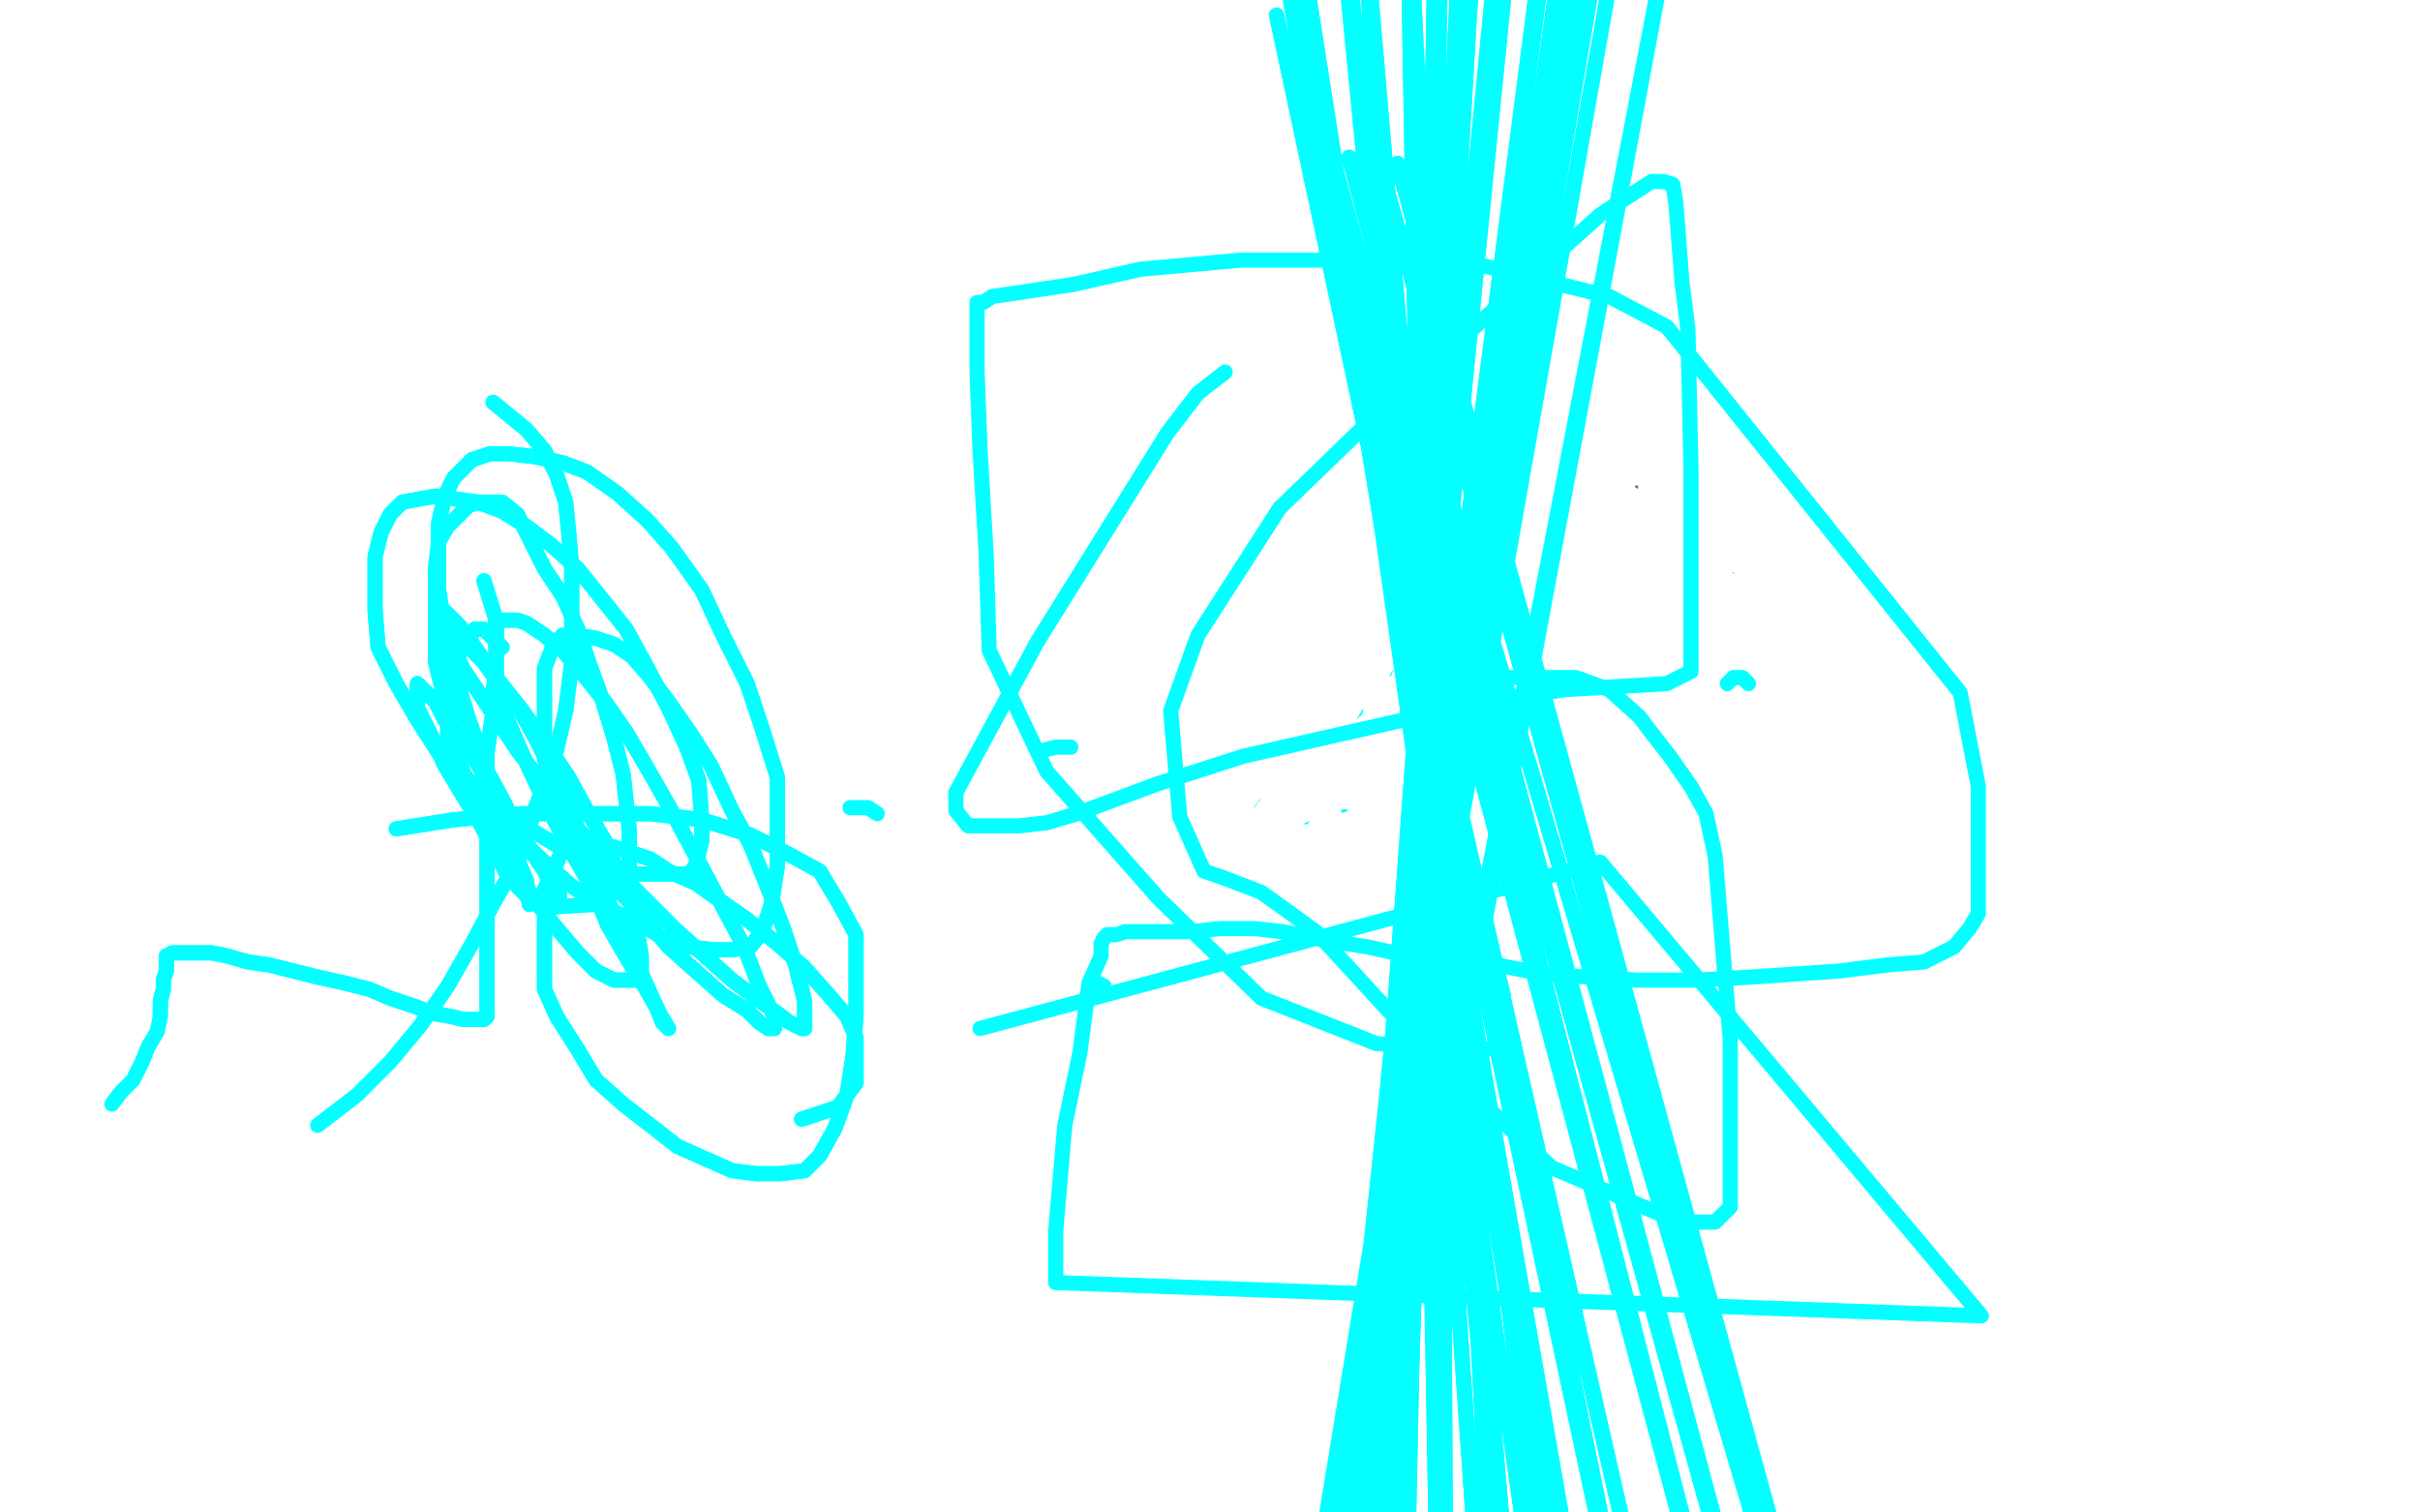 <?xml version="1.0" standalone="no"?>
<!DOCTYPE svg PUBLIC "-//W3C//DTD SVG 1.1//EN"
"http://www.w3.org/Graphics/SVG/1.1/DTD/svg11.dtd">

<svg width="800" height="500" version="1.1" xmlns="http://www.w3.org/2000/svg" xmlns:xlink="http://www.w3.org/1999/xlink" style="stroke-antialiasing: false"><desc>This SVG has been created on https://colorillo.com/</desc><rect x='0' y='0' width='800' height='500' style='fill: rgb(255,255,255); stroke-width:0' /><polyline points="142,210 142,211 142,211 142,212 142,212 142,213 142,213 142,214 142,214 142,215 142,215 142,216 142,216 142,217 142,217 142,218 142,218 141,219 141,219 141,220 141,220 141,221 141,221 141,222 141,222 141,223 141,223 141,224 141,224 140,225 140,225 140,226 140,226 140,227 140,227 140,228 140,228 140,229 140,229 140,230 140,230 140,231 140,231 140,232 140,232 140,233 140,234 140,235 140,236 141,238 142,239" style="fill: none; stroke: #74411a; stroke-width: 1; stroke-linejoin: round; stroke-linecap: round; stroke-antialiasing: false; stroke-antialias: 0; opacity: 1.0"/>
<circle cx="526.5" cy="297.5" r="2" style="fill: #03ffff; stroke-antialiasing: false; stroke-antialias: 0; opacity: 0.7"/>
<polyline points="466,219 463,220 463,220 457,225 457,225 456,226 456,226 452,230 452,230 449,234 449,234 441,241 441,241 434,249 434,249 432,251 432,251 428,255 428,255 423,260 423,260 419,265 419,265 416,269 416,269 415,271 415,271 414,271 414,272 415,272 416,272 419,272 422,272 425,272 430,270 434,270 438,268 444,266 445,265 451,262 452,261 452,262 452,263" style="fill: none; stroke: #03ffff; stroke-width: 5; stroke-linejoin: round; stroke-linecap: round; stroke-antialiasing: false; stroke-antialias: 0; opacity: 1.0"/>
<polyline points="468,213 467,213 467,213 462,213 462,213 456,213 456,213 448,213 448,213 434,222 434,222 431,225 431,225 423,231 423,231 416,238 416,238 412,246 412,246 407,255 407,255 406,257 406,257 405,260 405,260 405,263 405,263 405,265 405,264 405,260 405,257 408,251 410,249 415,246 419,243 426,241 435,239 437,238 438,238 439,238 439,237 440,236 440,238 436,244 428,254 423,264 419,272 419,273 419,265 423,255 428,244 439,223 441,219 444,210 450,202 452,196 453,194 454,193 454,194 454,199 454,203 447,215 446,217 444,224 440,226 436,236 430,247 429,251 428,256 426,261 425,263 424,266 426,264 430,258 435,252 446,235 447,233 454,225 461,217 472,208 477,202 477,199 479,198 479,197 479,199 475,203 473,205 466,212 459,219 450,229 432,249 426,255 420,264 414,272 410,276 410,278 410,276 410,275 412,266 415,253 421,243 430,223 434,217 441,204 448,193 453,182 457,173 458,173 459,171 459,172 459,174 459,179 459,183 459,199 459,206 454,209 453,215 441,230 440,231 433,240 426,246 423,250 417,256 417,257 421,257 426,257 433,257 445,255 465,247 471,244 481,240 492,235 496,231 501,228 501,226 501,224 499,224 498,224 496,224 491,226 485,230 472,247 466,253 458,261 448,270 439,280 434,289 433,289 432,292 433,292 434,287 436,278 443,263 452,243 456,236 467,215 480,192 494,170 509,143 511,139 511,138 511,137 510,137 506,137 497,147 491,160 485,170 465,199 460,206 449,225 438,244 433,255 428,266 426,268 425,271 425,272 424,272 423,271 423,269 423,263 425,256 428,245 444,220 447,215 455,204 464,195 473,188 487,174 488,171 490,169 491,168 485,178 478,190 475,199 466,227 463,232 461,246 460,257 459,269 458,278 457,279 457,281 456,281 455,281 455,278 455,271 455,258 455,254 457,243 460,234 464,222 474,198 476,195 484,180 488,169 488,161 488,160 484,160 462,180 460,183 452,192 444,202 438,212 430,228 429,230 427,236 425,238 423,243 422,246 421,246 421,239 421,237 427,230 433,220 435,218 444,206 447,203 454,199 457,196 458,195 456,200 450,211 447,215 442,225 438,238 437,248 436,258 436,260 436,262 436,265 436,260 436,250 436,228 437,224 441,210 444,199 448,188 451,177 451,176 451,175 451,174 451,175 451,176 451,183 450,185 448,194 445,202 442,212 435,233 433,237 431,246 430,253 430,260 430,264 429,266 429,265 429,262 432,250 432,247 436,241 440,232 446,223 453,211 453,209 455,205 456,204 456,205 455,213 454,226 453,236 451,242 443,256 435,274 430,286 421,301 421,302 421,303 421,299 421,293 421,290 422,282 423,279 424,274 430,266 434,256 446,237 449,232 457,222 465,212 470,202 472,194 473,194 473,200 473,209 470,220 470,221 467,228 461,236 456,243 453,253 453,254 452,254 451,253 451,252 451,251 451,250 451,249 450,249 442,255 431,266 422,272 361,319 331,339 321,348 321,349 324,349 326,349 331,345 341,340 344,335 347,326 348,323 350,316 352,309 357,300 360,291 362,288 365,283 368,278 375,271 382,263 384,262 387,260 390,256 392,252 395,246 395,245 398,241 399,238 400,237 402,242 403,247 403,252 406,260 406,261 406,265 406,269 406,277 406,281 406,283 406,284 407,284 410,279 412,275 418,268 423,259 427,253 435,243 436,242 439,239 441,239 441,240 441,246 440,259 438,264 437,268 434,275 433,282 430,288 429,289 428,292 427,293 426,294 426,295 426,292 426,291 430,284 436,282 442,276 456,265 459,260 462,258 465,254 466,252 467,251 466,251 464,251 463,252 462,252 462,254 458,257 451,264 450,267 443,274 437,280 434,282 428,291 428,292 432,292 434,290 441,282 448,275 457,267 468,262 470,258 474,256 475,254 476,248 476,247 476,246 475,246 472,248 471,249 468,252 463,256 459,260 456,263 452,271 445,273 433,279 430,281 428,281 424,283 423,283 421,283 420,281 420,279 420,278 420,276 422,272 424,271 427,270 431,267 439,261 450,255 451,253 455,252 463,251 466,247 469,245 469,244 469,242 468,242 467,242 462,245 461,245 453,247 448,252 441,257 432,266 427,271 425,272 423,273 420,276 418,278 417,278 424,272 426,270 430,266 436,263 439,260 443,257 446,256 449,254 452,251 453,251 454,251 453,250 452,250 450,250 446,255 445,256 442,257 440,260 434,266 432,269 430,270 424,274 420,279 417,281 414,286 414,287 414,286 415,282 419,275 421,274 422,272 425,269 428,267 432,266 433,265 434,265 435,265 436,265 438,264 439,263 438,263 437,263 437,264 437,265 438,265 439,265 442,265 443,265 447,265 452,260 453,259 454,258 455,257 455,256 455,255 454,255 452,256 452,257 452,258 451,260 449,264 449,265 449,267 449,269 449,270 448,270 448,266 448,265 448,262 448,261 448,260 448,259 448,258 448,255 450,253 450,251 451,249 451,248 451,247 452,246 452,243 453,238 454,237 455,235 456,230 457,226 457,218 457,217 457,211 457,206 457,203 457,195 457,192 457,191 457,193 457,197 456,199 456,203 454,212 454,217 454,228 454,230 454,237 454,240 454,241 454,242 454,241 457,239 458,238 465,235 465,234 466,234 467,234 469,237 472,247 473,256 475,270 475,274 476,285 479,293 482,299 485,309 485,312 487,314 488,316 489,318 490,319 491,319 492,319 493,319 495,320 496,321 498,321 501,324 506,325 510,326 512,326 514,326 516,326 520,326 525,325 526,324 528,321 529,317 530,314 532,308 532,306 533,303 533,300 533,298 533,297 533,296 533,295 533,294 530,293 528,293 525,291 517,290 515,289 514,289 513,289 512,288 511,288 510,291 508,302 508,304 508,310 508,313 508,316 508,318 509,318 510,318 511,318 513,318 518,310 520,307 522,300 525,294 529,288 531,279 531,278 531,277 531,275 531,277 529,278 528,280 525,286 524,288 521,289 520,291 517,296 518,296 520,295 521,295 522,295 523,295 525,295 526,295 527,295 528,295 529,296 530,297 531,298 531,299 532,300 532,301 532,302 532,303 531,303 525,303 523,303 517,303 505,299 496,296 468,284 461,281 446,273 431,264 421,256 405,245 403,243 382,221 376,213 363,199 361,197 352,189 341,183 326,174 292,158 285,156 270,151 252,150 240,150 227,150 224,150 223,150 220,150 218,151 216,152 210,156 207,159 200,165 196,168 194,170 191,174 190,175 189,178 189,180 188,180 188,181 187,182 183,188 182,189 179,193 177,196 173,203 170,204 169,207 167,210 167,211 164,213 164,214 163,215 163,216 162,216 161,217 160,218 158,219 156,221 156,222 155,222 152,219 150,212 147,205 140,192 139,189 135,182 132,175 131,171 130,171 128,171 127,173 125,177 123,181 120,191 119,194 119,197 119,204 119,208 119,215 119,216 119,218 119,219 120,221 121,222 122,223 123,223 129,223 132,223 133,223 136,223 139,223 142,223 143,222 144,222 146,220 147,219 151,216 151,214 153,212 153,210 156,207 157,204 157,203 158,202 158,205 158,209 155,215 155,220 152,230 150,232 149,237 147,239 147,244 146,246 146,244 147,240 151,229 153,227 153,223 153,219 153,215 153,210 153,209 153,207 153,206 151,207 150,208 149,212 148,213 145,219 144,222 142,225 142,226 142,227 141,228 141,229 141,228 141,222 141,220 141,216 141,211 141,210 141,206 141,205 141,204 141,203 141,205 141,212 141,215 141,220 138,227 136,234 135,244 134,245 134,248 134,252 134,253 134,248 134,245 134,242 134,236 134,233 135,226 135,224 137,220 138,216 138,213 138,206 138,204 139,202 139,200 139,199 140,199 140,201 140,206 140,213 140,227 140,231 140,243 140,253 140,258 140,269 140,270 140,271 141,272 141,271 141,269 141,259 141,258 141,253 141,250 141,247 141,243 141,242 141,241 141,240 141,239 141,238 142,238 142,239 144,243 144,245 148,249 149,250 150,251 151,251 152,251 157,251 159,248 161,243 165,236 169,227 172,218 172,216 175,209 175,208 176,208 176,209 176,212 175,218 175,220 175,222 175,224 175,226 176,225 176,222 179,216 179,212 179,201 179,198 179,194 179,192 179,190 178,188 177,188 175,189 172,193 164,206 163,209 161,216 160,223 159,230 159,242 159,245 159,250 160,251 165,259 173,269 178,272 191,277 199,281 214,284 251,289 259,290 276,292 296,293 315,294 353,294 362,294 380,295 402,295 432,295 483,295 493,295 517,295 539,295 555,293 581,278 583,276 584,268 584,259 583,252 567,232 562,227 552,219 542,217 525,213 481,212 473,212 452,212 433,219 407,230 362,254 353,259 333,271 308,288 281,305 245,337 240,342 230,357 224,370" style="fill: none; stroke: #ffffff; stroke-width: 5; stroke-linejoin: round; stroke-linecap: round; stroke-antialiasing: false; stroke-antialias: 0; opacity: 1.0"/>
<polyline points="575,215 576,215 576,215 577,213 577,213 578,212 578,212 578,211 578,211 578,210 578,210 578,209 578,208 578,206 578,205 578,204 578,202 578,201 578,200 577,200 577,199 576,199 576,197 576,196 575,194 574,194 574,193 574,191 573,190 573,189 572,188 571,187 570,186 569,185 569,184 568,183 565,180 565,179 564,179 564,178 563,178 562,177 560,176 559,174 554,170 553,168 552,167 551,167 551,166 550,166 549,166 547,165 547,164 546,164 545,164 544,164 543,163 540,163 539,163 537,163" style="fill: none; stroke: #418e2e; stroke-width: 5; stroke-linejoin: round; stroke-linecap: round; stroke-antialiasing: false; stroke-antialias: 0; opacity: 1.0"/>
<polyline points="524,159 524,157 524,157 525,157 525,157 527,157 527,157 530,158 530,158 539,163 539,163 561,178 561,178 563,180 563,180 574,187 574,187 576,188 576,188 582,192 582,192 583,195 584,200 584,201 584,203 584,205 585,207 586,207 586,205 586,203 585,197 578,179 577,174 563,157 562,154 541,134 539,130 537,129 533,128 532,128 532,130 532,141 532,143 533,154 535,158 538,166 547,181 548,186 556,200 557,206 560,212 563,222 564,224 565,224 567,224 568,224 571,220 577,210 581,207 587,197 589,195 589,192 590,189 589,189 587,189 582,194 580,197 578,202 575,207 575,210 575,213 574,214 573,215 573,217 571,219 570,220 569,220 568,220 568,219 568,211 568,208 569,202 569,194 569,193 569,188 569,187 569,188 570,189 570,191 572,197 572,198 573,202 575,204 575,205 575,207 574,204 574,203 574,199 573,194 573,193 573,192 572,192 569,198 568,201 567,214 567,220 567,232 567,246 567,249 567,259 567,261 569,267 570,267 570,265 572,254 573,249 573,241 573,221 573,218 573,206 573,203 573,195 567,184 567,181 564,172 562,170 560,165 557,160 556,160 554,158 554,157 552,155 555,174 556,178 562,198 564,203 569,215 581,236 583,239 587,253 587,254 588,255 588,256 588,255 588,252 588,246 588,225 587,220 583,198 582,196 579,188 571,173 570,170 566,163 565,163 564,163 562,163 561,166 561,169 561,178 561,183 562,195 563,197 565,201 572,210 574,212 574,211 576,200 576,187 575,181 565,155 562,149 554,138 539,122 537,120 536,120 534,124 534,126 533,133 533,148 533,158 533,167 534,170 537,178 546,195 548,198 552,205 553,206 555,204 559,193 559,191 561,179 561,177 561,171 561,160 561,159 561,154 561,153 561,152 561,151 558,151 556,151 555,151 552,151 547,151 544,151 540,153 538,153 535,161 535,162 535,163 534,164 534,165 536,165 537,165 538,163 538,160 541,155 541,154 543,152 544,152 544,157 544,158 544,163 544,169 544,171 545,173 546,173 546,171 546,170 547,167 547,165 547,164 548,163 547,167 547,169 547,175 547,176 548,169 548,165 548,163 548,162 548,164 548,166 548,170 548,172 549,173 550,171 551,170 553,165 553,160 553,158 553,164 553,166 553,174 553,175 553,179 556,183 557,183 559,178 561,170 561,169 561,163 561,162 561,164 561,165 562,174 562,177 564,187 565,192 568,200 572,211 574,214 574,215 575,215 576,214 577,212 578,207 580,195 580,193 580,181 580,178 580,174 580,172 580,175 580,177 579,178 579,184 578,186 576,190 574,196 573,196 571,196 570,196 567,196 566,195 564,187 564,185 564,177 564,164 564,161 564,155 564,154 564,159 564,162 563,169 559,183 559,188 559,200 559,202 559,209 559,211 559,210 559,203 560,187 560,181 560,168 560,166 560,159 560,156 560,157 560,159 559,167 559,170 558,176 558,188 558,190 558,197 558,198 558,202 557,193 557,189 557,178 555,164 554,161 552,149 552,148 551,147 551,150 551,159 551,162 551,176 551,181 551,193 554,206 554,209 557,220 557,222 558,227 559,227 560,227 561,224 562,222 566,210 566,205 566,197 568,185 569,182 569,177 569,180 569,182 569,188 570,200 571,202 575,217 577,221 578,228 581,235 582,236 583,236 584,233 584,231 585,226 588,221 589,216 590,215 590,214 590,213 590,212 589,212 589,213 589,214 589,215 588,215 587,215 586,215 583,212 581,211 582,211 583,211 581,212 580,213 579,214 573,220 573,221 571,223 570,227 570,228 577,229 580,229 592,229 595,229 597,229 598,229 599,232 599,233 599,241 599,253 599,257 590,287 588,295 586,327 586,411 585,422 585,466 585,472 585,487 584,499 584,498 587,495 589,491 597,482 615,467 619,466 647,444 653,439 666,423 677,395 677,390 677,386 677,385 677,384 676,384 670,385 669,385 665,388 649,398 646,399 629,408 626,410 619,412 601,418 597,420 585,424 584,424 594,417 599,411 609,404 636,384 645,379 677,343 680,337 680,334" style="fill: none; stroke: #ffffff; stroke-width: 5; stroke-linejoin: round; stroke-linecap: round; stroke-antialiasing: false; stroke-antialias: 0; opacity: 1.0"/>
<polyline points="365,326 363,325 363,325" style="fill: none; stroke: #03ffff; stroke-width: 5; stroke-linejoin: round; stroke-linecap: round; stroke-antialiasing: false; stroke-antialias: 0; opacity: 1.0"/>
<polyline points="354,247 352,247 352,247 349,247 349,247 345,248 345,248" style="fill: none; stroke: #03ffff; stroke-width: 5; stroke-linejoin: round; stroke-linecap: round; stroke-antialiasing: false; stroke-antialias: 0; opacity: 1.0"/>
<polyline points="578,226 576,224 576,224 573,224 573,224 571,226 571,226" style="fill: none; stroke: #03ffff; stroke-width: 5; stroke-linejoin: round; stroke-linecap: round; stroke-antialiasing: false; stroke-antialias: 0; opacity: 1.0"/>
<polyline points="290,269 287,267 287,267 283,267 283,267 281,267 281,267" style="fill: none; stroke: #03ffff; stroke-width: 5; stroke-linejoin: round; stroke-linecap: round; stroke-antialiasing: false; stroke-antialias: 0; opacity: 1.0"/>
<polyline points="545,666 422,-38 538,670 425,-50 529,684 441,-50 514,706 449,-50 502,720 465,-50 479,750 475,-50 460,777 477,-50 455,789" style="fill: none; stroke: #03ffff; stroke-width: 5; stroke-linejoin: round; stroke-linecap: round; stroke-antialiasing: false; stroke-antialias: 0; opacity: 1.0"/>
<polyline points="463,56 462,54 462,54 619,625 619,625 456,54 456,54 616,625 616,625 446,52 446,52 600,626 600,626 439,47 439,47 590,632 590,632 427,23 427,23 569,646 569,646 422,5 422,5 560,652 560,652 422,-26 422,-26 545,666 545,666" style="fill: none; stroke: #03ffff; stroke-width: 5; stroke-linejoin: round; stroke-linecap: round; stroke-antialiasing: false; stroke-antialias: 0; opacity: 1.0"/>
<polyline points="455,789 484,-50 443,817 486,-50 437,833 489,-50 422,869 498,-50 406,909 502,-50 399,925 514,-50 380,989 515,-50 377,1001 521,-50 370,1022 522,-50 368,1031 524,-50 366,1036 526,-50 361,1046 528,-50 354,1060 529,-50 347,1071" style="fill: none; stroke: #03ffff; stroke-width: 5; stroke-linejoin: round; stroke-linecap: round; stroke-antialiasing: false; stroke-antialias: 0; opacity: 1.0"/>
<polyline points="463,56 462,54 462,54 619,625 619,625 456,54 456,54 616,625 616,625 446,52 446,52 600,626 600,626 439,47 439,47 590,632 590,632 427,23 427,23 569,646 569,646 422,5 422,5 560,652 560,652 422,-26 422,-26 545,666 422,-38 538,670 425,-50 529,684 441,-50 514,706 449,-50 502,720 465,-50 479,750 475,-50 460,777 477,-50 455,789 484,-50 443,817 486,-50 437,833 489,-50 422,869 498,-50 406,909 502,-50 399,925 514,-50 380,989 515,-50 377,1001 521,-50 370,1022 522,-50 368,1031 524,-50 366,1036 526,-50 361,1046 528,-50 354,1060 529,-50 347,1071 529,-50 344,1076 531,-50 342,1081 534,-50 337,1093 540,-50 337,1097 557,-50 342,1103" style="fill: none; stroke: #03ffff; stroke-width: 5; stroke-linejoin: round; stroke-linecap: round; stroke-antialiasing: false; stroke-antialias: 0; opacity: 1.0"/>
<polyline points="494,226 494,225 494,225 497,224 497,224 521,224 521,224 532,228 532,228 542,237 542,237 545,241 545,241 552,250 552,250 559,260 564,269 567,283 572,344 572,379 572,399 567,404 555,404 513,386 469,345 435,308 417,295 404,290 398,288 390,270 387,235 396,210 423,168 454,138 529,71 546,60 550,60 553,61 554,67 556,93 558,109 559,155 559,186 559,215 559,222 551,226 517,228 486,233 411,250 383,259 356,269" style="fill: none; stroke: #03ffff; stroke-width: 5; stroke-linejoin: round; stroke-linecap: round; stroke-antialiasing: false; stroke-antialias: 0; opacity: 1.0"/>
<polyline points="316,262 343,212 386,143 396,130 405,123" style="fill: none; stroke: #03ffff; stroke-width: 5; stroke-linejoin: round; stroke-linecap: round; stroke-antialiasing: false; stroke-antialias: 0; opacity: 1.0"/>
<polyline points="356,269 346,272 337,273 328,273 324,273 320,273 316,268 316,262" style="fill: none; stroke: #03ffff; stroke-width: 5; stroke-linejoin: round; stroke-linecap: round; stroke-antialiasing: false; stroke-antialias: 0; opacity: 1.0"/>
<polyline points="166,214 160,208 160,208 157,208 157,208 155,211 155,211 152,216 152,216 150,223 150,223 148,229 148,229 148,236 148,236 148,245 148,245 150,253 150,253 157,260 157,260 164,268 164,268 175,274 175,274 185,280 185,280 203,288 212,289 218,289 224,289 228,289 230,286 232,278 232,271 231,258 227,247 221,234 213,219 207,208 199,198 191,188 182,180 174,174 166,169 158,166 151,165 144,164 133,166 129,170 126,176 124,184 124,193 124,202 125,214 131,226 138,238 147,252 158,263 167,273 180,285 189,293 200,300 211,305 219,310 228,313 236,314 242,314 248,313 252,308 255,299 257,286 257,274 257,257 252,241 247,226 239,210 232,195 222,181 214,172 204,163 194,156 186,153 177,151 168,150 162,150 156,152 150,158 147,164 145,173 145,184 145,195 147,208 153,221 161,233 171,248 181,261 191,274 202,286 213,297 223,307 233,316 242,324 250,330 257,335 261,338 265,340 266,340 266,339 266,331 263,319 259,307 254,294 248,279 242,268 235,253 228,242 221,232 215,224 209,217 203,213 197,211 191,210 186,210 183,213 180,221 180,228 180,239 180,251 185,264 192,278 201,291 210,300 221,313 230,321 239,329 247,334 251,338 254,340 256,340 256,336 251,326 246,313 238,298 230,283 222,268 214,254 207,242 200,232 192,222 186,215 180,210 174,206 171,205 166,205 164,205 164,212 164,222 166,234 173,250 180,265 188,280 196,294 201,306 208,318 213,326 217,333 219,338 221,340 218,335 213,324 207,310 200,296 194,281 189,269 183,256 177,244 172,235 165,226 160,219 155,214 151,212 149,211 147,211 147,214 147,222 150,230 155,241 160,253 166,264 171,274 176,282 180,288 183,294 185,296 185,297 183,294 179,286 173,277 167,269 162,260 157,251 152,243 147,238 144,232 141,229 139,227 138,226 138,228 138,234 142,242 147,253 153,263 158,271 163,280 167,288 171,293 174,296 175,298 175,299 175,297 174,291 170,282 167,274 162,261 159,249 155,238 152,228 150,218 148,211 147,206 145,203 145,202 145,201 147,202 152,207 157,214 164,224 172,234 180,245 188,257 194,268 200,278 204,288 208,296 210,304 211,310 212,316 212,321 212,323 211,324 207,324 203,324 197,321 191,315 185,308 177,298 171,288 165,277 159,267 153,255 149,243 147,231 144,219 144,208 144,198 144,188 145,179 148,174 152,170 155,167 159,166 162,166 166,166 171,170 175,178 180,188 186,197 191,208 195,220 199,231 203,244 206,256 207,265 208,274 208,283 208,289 205,294 196,299 180,300" style="fill: none; stroke: #03ffff; stroke-width: 5; stroke-linejoin: round; stroke-linecap: round; stroke-antialiasing: false; stroke-antialias: 0; opacity: 1.0"/>
<polyline points="166,214 160,208 160,208 157,208 157,208 155,211 155,211 152,216 152,216 150,223 150,223 148,229 148,229 148,236 148,236 148,245 148,245 150,253 150,253 157,260 157,260 164,268 164,268 175,274 175,274 185,280 203,288 212,289 218,289 224,289 228,289 230,286 232,278 232,271 231,258 227,247 221,234 213,219 207,208 199,198 191,188 182,180 174,174 166,169 158,166 151,165 144,164 133,166 129,170 126,176 124,184 124,193 124,202 125,214 131,226 138,238 147,252 158,263 167,273 180,285 189,293 200,300 211,305 219,310 228,313 236,314 242,314 248,313 252,308 255,299 257,286 257,274 257,257 252,241 247,226 239,210 232,195 222,181 214,172 204,163 194,156 186,153 177,151 168,150 162,150 156,152 150,158 147,164 145,173 145,184 145,195 147,208 153,221 161,233 171,248 181,261 191,274 202,286 213,297 223,307 233,316 242,324 250,330 257,335 261,338 265,340 266,340 266,339 266,331 263,319 259,307 254,294 248,279 242,268 235,253 228,242 221,232 215,224 209,217 203,213 197,211 191,210 186,210 183,213 180,221 180,228 180,239 180,251 185,264 192,278 201,291 210,300 221,313 230,321 239,329 247,334 251,338 254,340 256,340 256,336 251,326 246,313 238,298 230,283 222,268 214,254 207,242 200,232 192,222 186,215 180,210 174,206 171,205 166,205 164,205 164,212 164,222 166,234 173,250 180,265 188,280 196,294 201,306 208,318 213,326 217,333 219,338 221,340 218,335 213,324 207,310 200,296 194,281 189,269 183,256 177,244 172,235 165,226 160,219 155,214 151,212 149,211 147,211 147,214 147,222 150,230 155,241 160,253 166,264 171,274 176,282 180,288 183,294 185,296 185,297 183,294 179,286 173,277 167,269 162,260 157,251 152,243 147,238 144,232 141,229 139,227 138,226 138,228 138,234 142,242 147,253 153,263 158,271 163,280 167,288 171,293 174,296 175,298 175,299 175,297 174,291 170,282 167,274 162,261 159,249 155,238 152,228 150,218 148,211 147,206 145,203 145,202 145,201 147,202 152,207 157,214 164,224 172,234 180,245 188,257 194,268 200,278 204,288 208,296 210,304 211,310 212,316 212,321 212,323 211,324 207,324 203,324 197,321 191,315 185,308 177,298 171,288 165,277 159,267 153,255 149,243 147,231 144,219 144,208 144,198 144,188 145,179 148,174 152,170 155,167 159,166 162,166 166,166 171,170 175,178 180,188 186,197 191,208 195,220 199,231 203,244 206,256 207,265 208,274 208,283 208,289 205,294 196,299 180,300" style="fill: none; stroke: #03ffff; stroke-width: 5; stroke-linejoin: round; stroke-linecap: round; stroke-antialiasing: false; stroke-antialias: 0; opacity: 1.0"/>
<polyline points="160,192 164,205 164,205 164,210 164,210 164,216 164,216 164,223 164,223 163,228 163,228 163,235 163,235 162,242 162,242 161,249 161,249 161,255 161,255 161,261 161,261 161,266 161,266 161,271 161,271 161,277 161,277 161,283 161,283 161,288 161,295 161,301 161,308 161,315 161,321 161,325 161,330 161,333 161,335 161,336 160,337 159,337 156,337 153,337 149,336 143,335 138,333 129,330 122,327 114,325 105,323 97,321 89,319 82,318 75,316 70,315 65,315 61,315 58,315 57,315 55,316 55,318 55,321 54,324 54,327 53,331 53,336" style="fill: none; stroke: #03ffff; stroke-width: 5; stroke-linejoin: round; stroke-linecap: round; stroke-antialiasing: false; stroke-antialias: 0; opacity: 1.0"/>
<polyline points="160,192 164,205 164,205 164,210 164,210 164,216 164,216 164,223 164,223 163,228 163,228 163,235 163,235 162,242 162,242 161,249 161,249 161,255 161,255 161,261 161,261 161,266 161,266 161,271 161,271 161,277 161,277 161,283 161,288 161,295 161,301 161,308 161,315 161,321 161,325 161,330 161,333 161,335 161,336 160,337 159,337 156,337 153,337 149,336 143,335 138,333 129,330 122,327 114,325 105,323 97,321 89,319 82,318 75,316 70,315 65,315 61,315 58,315 57,315 55,316 55,318 55,321 54,324 54,327 53,331 53,336 52,341 49,346 47,351 44,357 40,361 37,365" style="fill: none; stroke: #03ffff; stroke-width: 5; stroke-linejoin: round; stroke-linecap: round; stroke-antialiasing: false; stroke-antialias: 0; opacity: 1.0"/>
<polyline points="265,370 277,366 277,366 283,358 283,358 283,354 283,354 283,349 283,349 283,343 283,343 280,336 280,336 274,329 274,329 266,320 266,320 257,312 257,312 247,304 247,304 237,297 237,297 230,292 230,292 221,288 221,288 215,284 215,284 209,282 209,282 203,280 197,280 192,280 188,280 185,283 183,288 180,294 180,300 180,310 180,318 180,327 184,336 191,347 197,357 206,365 215,372 224,379 233,383 242,387 250,388 258,388 266,387 271,382 276,373 280,362 282,349 283,335 283,322 283,309 277,298 271,288 260,282 248,276 232,271 215,269 196,269 172,269 150,271 131,274" style="fill: none; stroke: #03ffff; stroke-width: 5; stroke-linejoin: round; stroke-linecap: round; stroke-antialiasing: false; stroke-antialias: 0; opacity: 1.0"/>
<polyline points="265,370 277,366 277,366 283,358 283,358 283,354 283,354 283,349 283,349 283,343 283,343 280,336 280,336 274,329 274,329 266,320 266,320 257,312 257,312 247,304 247,304 237,297 237,297 230,292 230,292 221,288 221,288 215,284 215,284 209,282 203,280 197,280 192,280 188,280 185,283 183,288 180,294 180,300 180,310 180,318 180,327 184,336 191,347 197,357 206,365 215,372 224,379 233,383 242,387 250,388 258,388 266,387 271,382 276,373 280,362 282,349 283,335 283,322 283,309 277,298 271,288 260,282 248,276 232,271 215,269 196,269 172,269 150,271 131,274" style="fill: none; stroke: #03ffff; stroke-width: 5; stroke-linejoin: round; stroke-linecap: round; stroke-antialiasing: false; stroke-antialias: 0; opacity: 1.0"/>
<polyline points="163,133 174,142 174,142 180,149 180,149 184,157 184,157 187,166 187,166 188,176 188,176 189,188 189,188 189,202 189,202 189,219 189,219 187,235 187,235 183,252 183,252 177,267 177,267 172,283 172,283 164,297 164,297" style="fill: none; stroke: #03ffff; stroke-width: 5; stroke-linejoin: round; stroke-linecap: round; stroke-antialiasing: false; stroke-antialias: 0; opacity: 1.0"/>
<polyline points="163,133 174,142 174,142 180,149 180,149 184,157 184,157 187,166 187,166 188,176 188,176 189,188 189,188 189,202 189,202 189,219 189,219 187,235 187,235 183,252 183,252 177,267 177,267 172,283 172,283 164,297 156,312 148,326 139,339 129,351 118,362 105,372" style="fill: none; stroke: #03ffff; stroke-width: 5; stroke-linejoin: round; stroke-linecap: round; stroke-antialiasing: false; stroke-antialias: 0; opacity: 1.0"/>
<polyline points="324,340 529,285 529,285 655,435 349,424 349,407 352,372 357,348 360,325 364,316 364,312 365,310 366,309 369,309 372,308 380,308 394,308 403,307 411,307 415,307 424,308 429,309 439,311 452,313 461,315 465,315 472,317 475,318 495,319 510,322 541,324 561,324 579,323 608,321 624,319 636,318 646,313 651,307 654,302 654,288 654,260 648,229 551,108 532,98 491,88 455,86 410,86 377,89 355,94 335,97 328,98 325,100 323,100 323,101 323,102 323,107 323,123 324,149 326,183 327,215 346,255 383,297 417,330 455,345 491,347 495,346 498,343 498,339 498,336 497,333 497,329 496,325 495,322 494,321" style="fill: none; stroke: #03ffff; stroke-width: 5; stroke-linejoin: round; stroke-linecap: round; stroke-antialiasing: false; stroke-antialias: 0; opacity: 1.0"/>
</svg>
